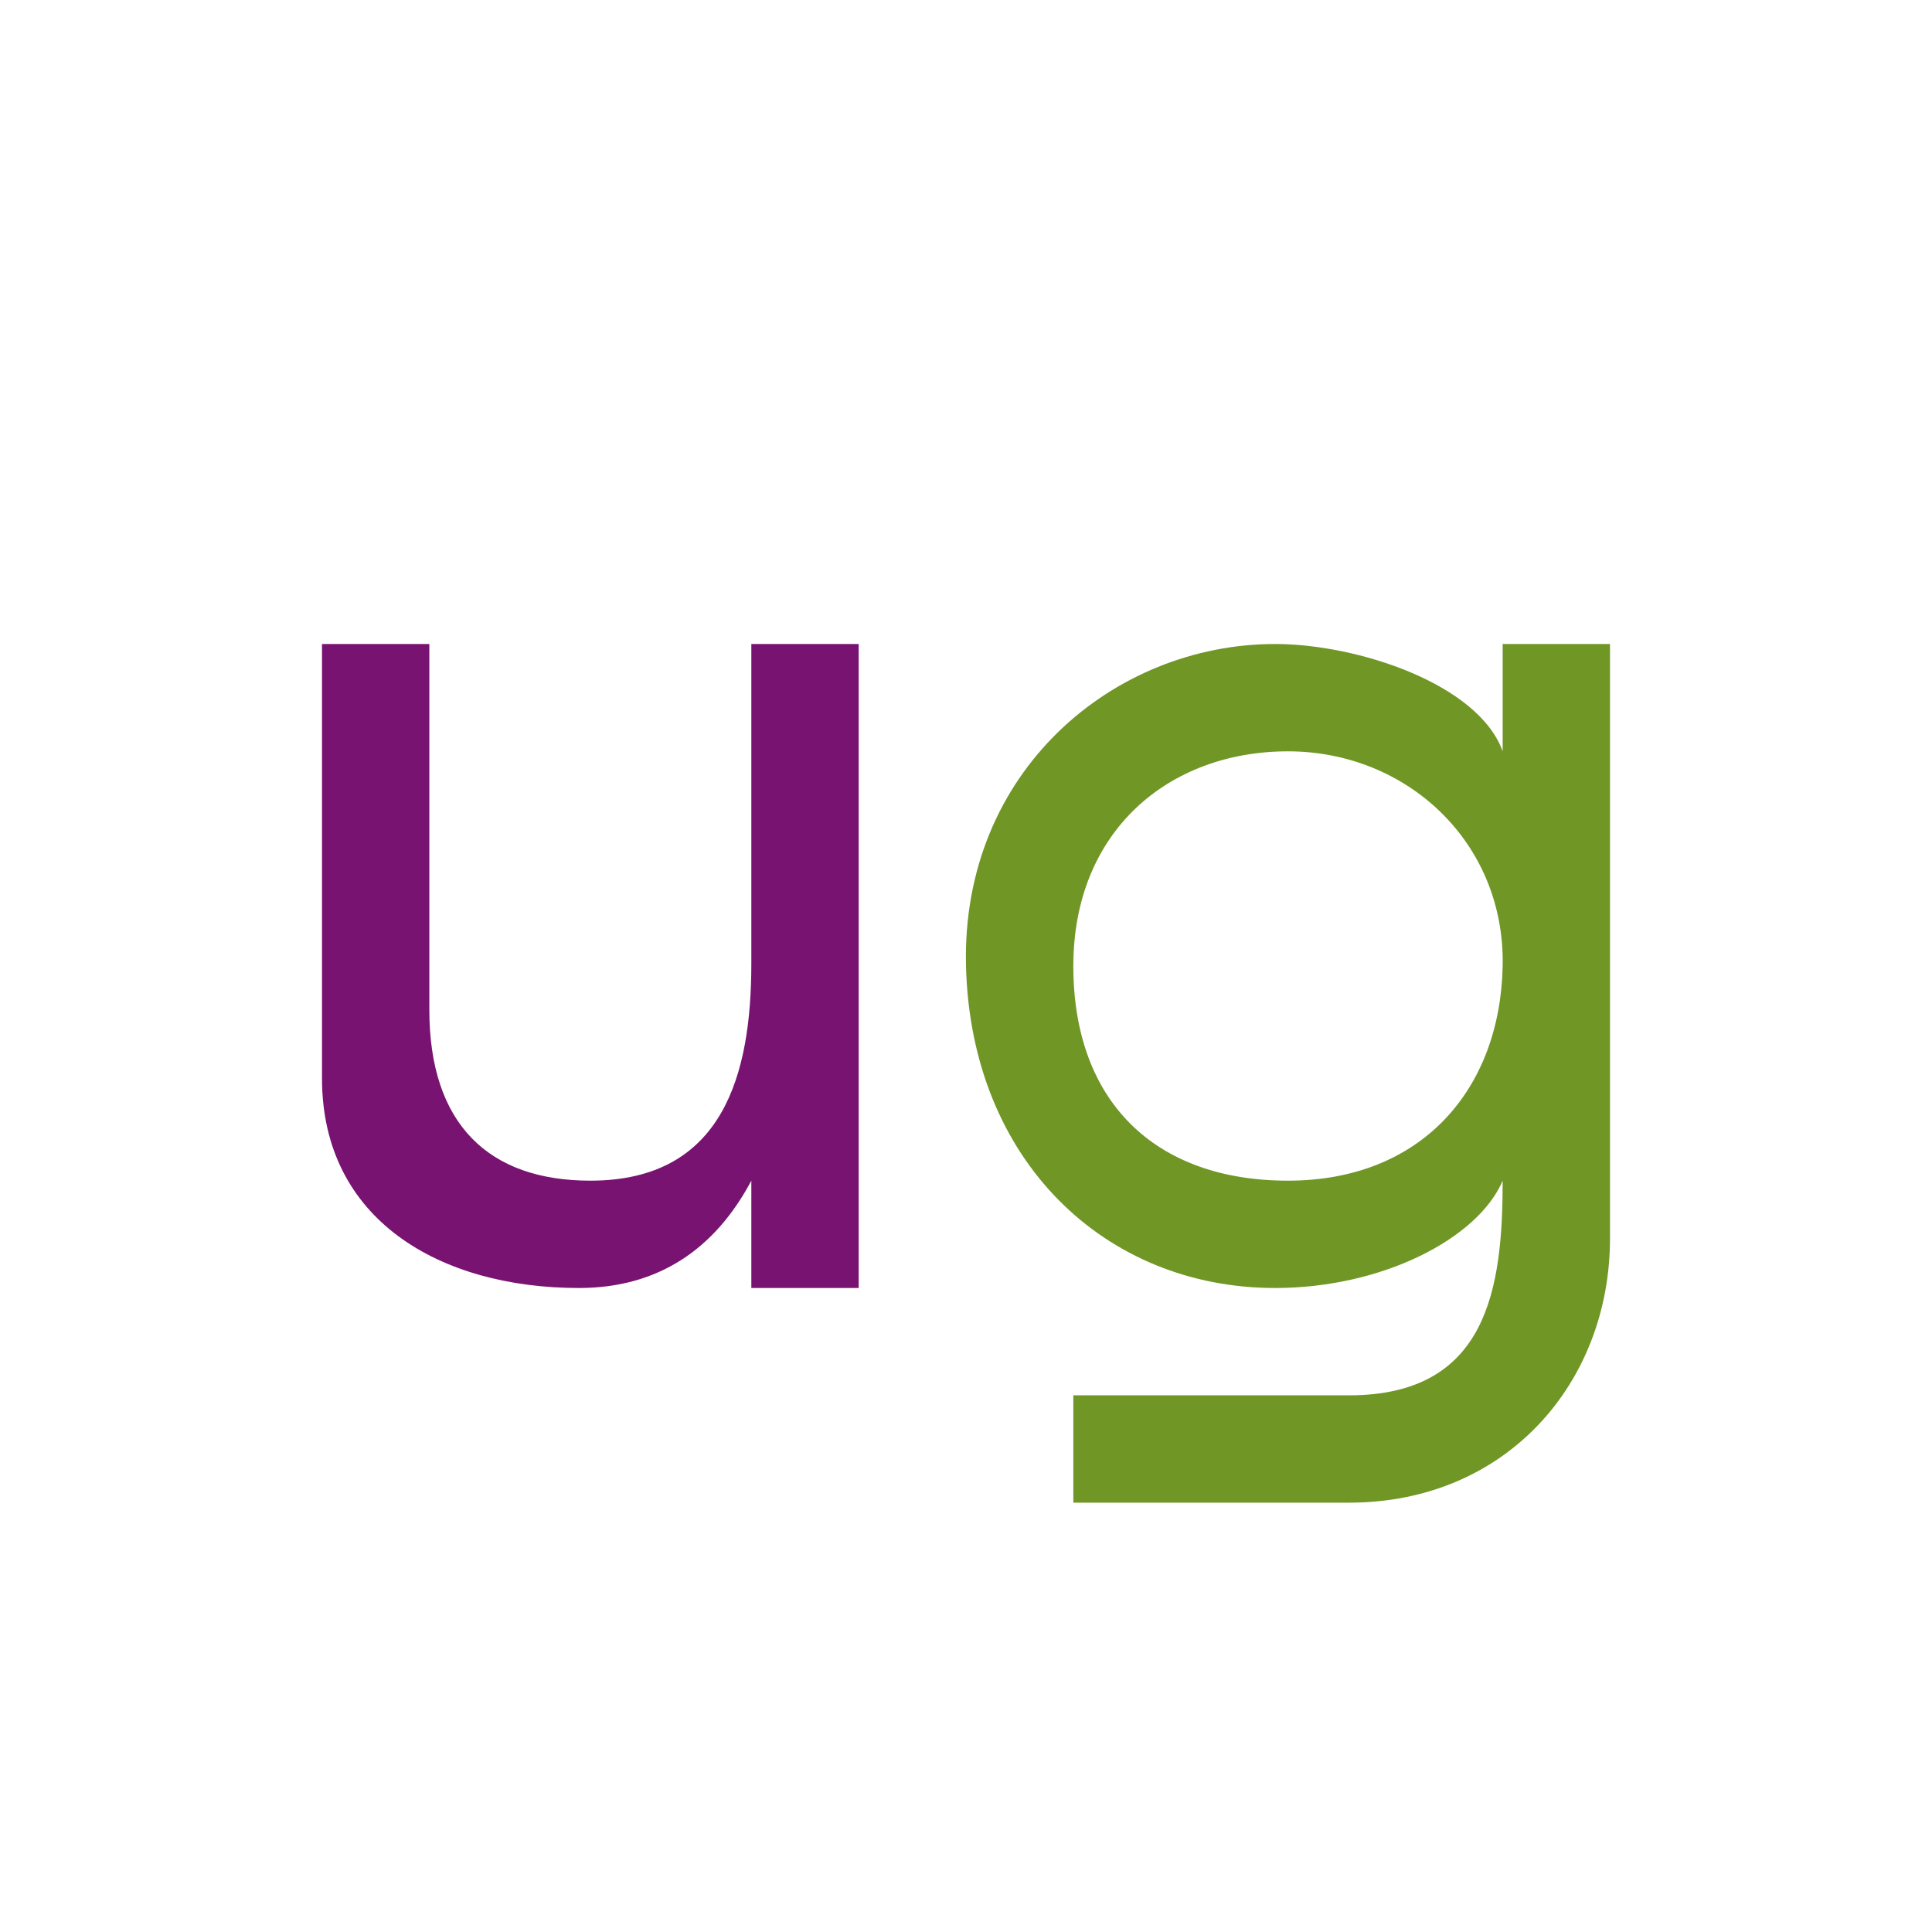 <svg xmlns="http://www.w3.org/2000/svg" width="18" height="18"><path fill="#fff" d="M0 0h18v18H0z"/><path fill="#709626" d="M15 6v5.538C15 12.88 14.037 14 12.568 14H10v-1h2.568C13.86 13 14 12.005 14 11c-.229.538-1.12 1-2.12 1-1.583 0-2.835-1.185-2.88-3s1.377-3 2.88-3c.766 0 1.894.371 2.12 1V6zm-3 5c1.244 0 1.977-.85 2-2 .023-1.151-.892-2-2-2s-2 .74-2 2c0 1.259.757 2 2 2"/><path fill="#781371" d="M8 6v6H7v-1c-.34.64-.871 1-1.606 1C4.102 12 3 11.367 3 10.047V6h1v3.407C4 10.473 4.552 11 5.5 11 6.74 11 7 10.008 7 8.976V6z"/></svg>
